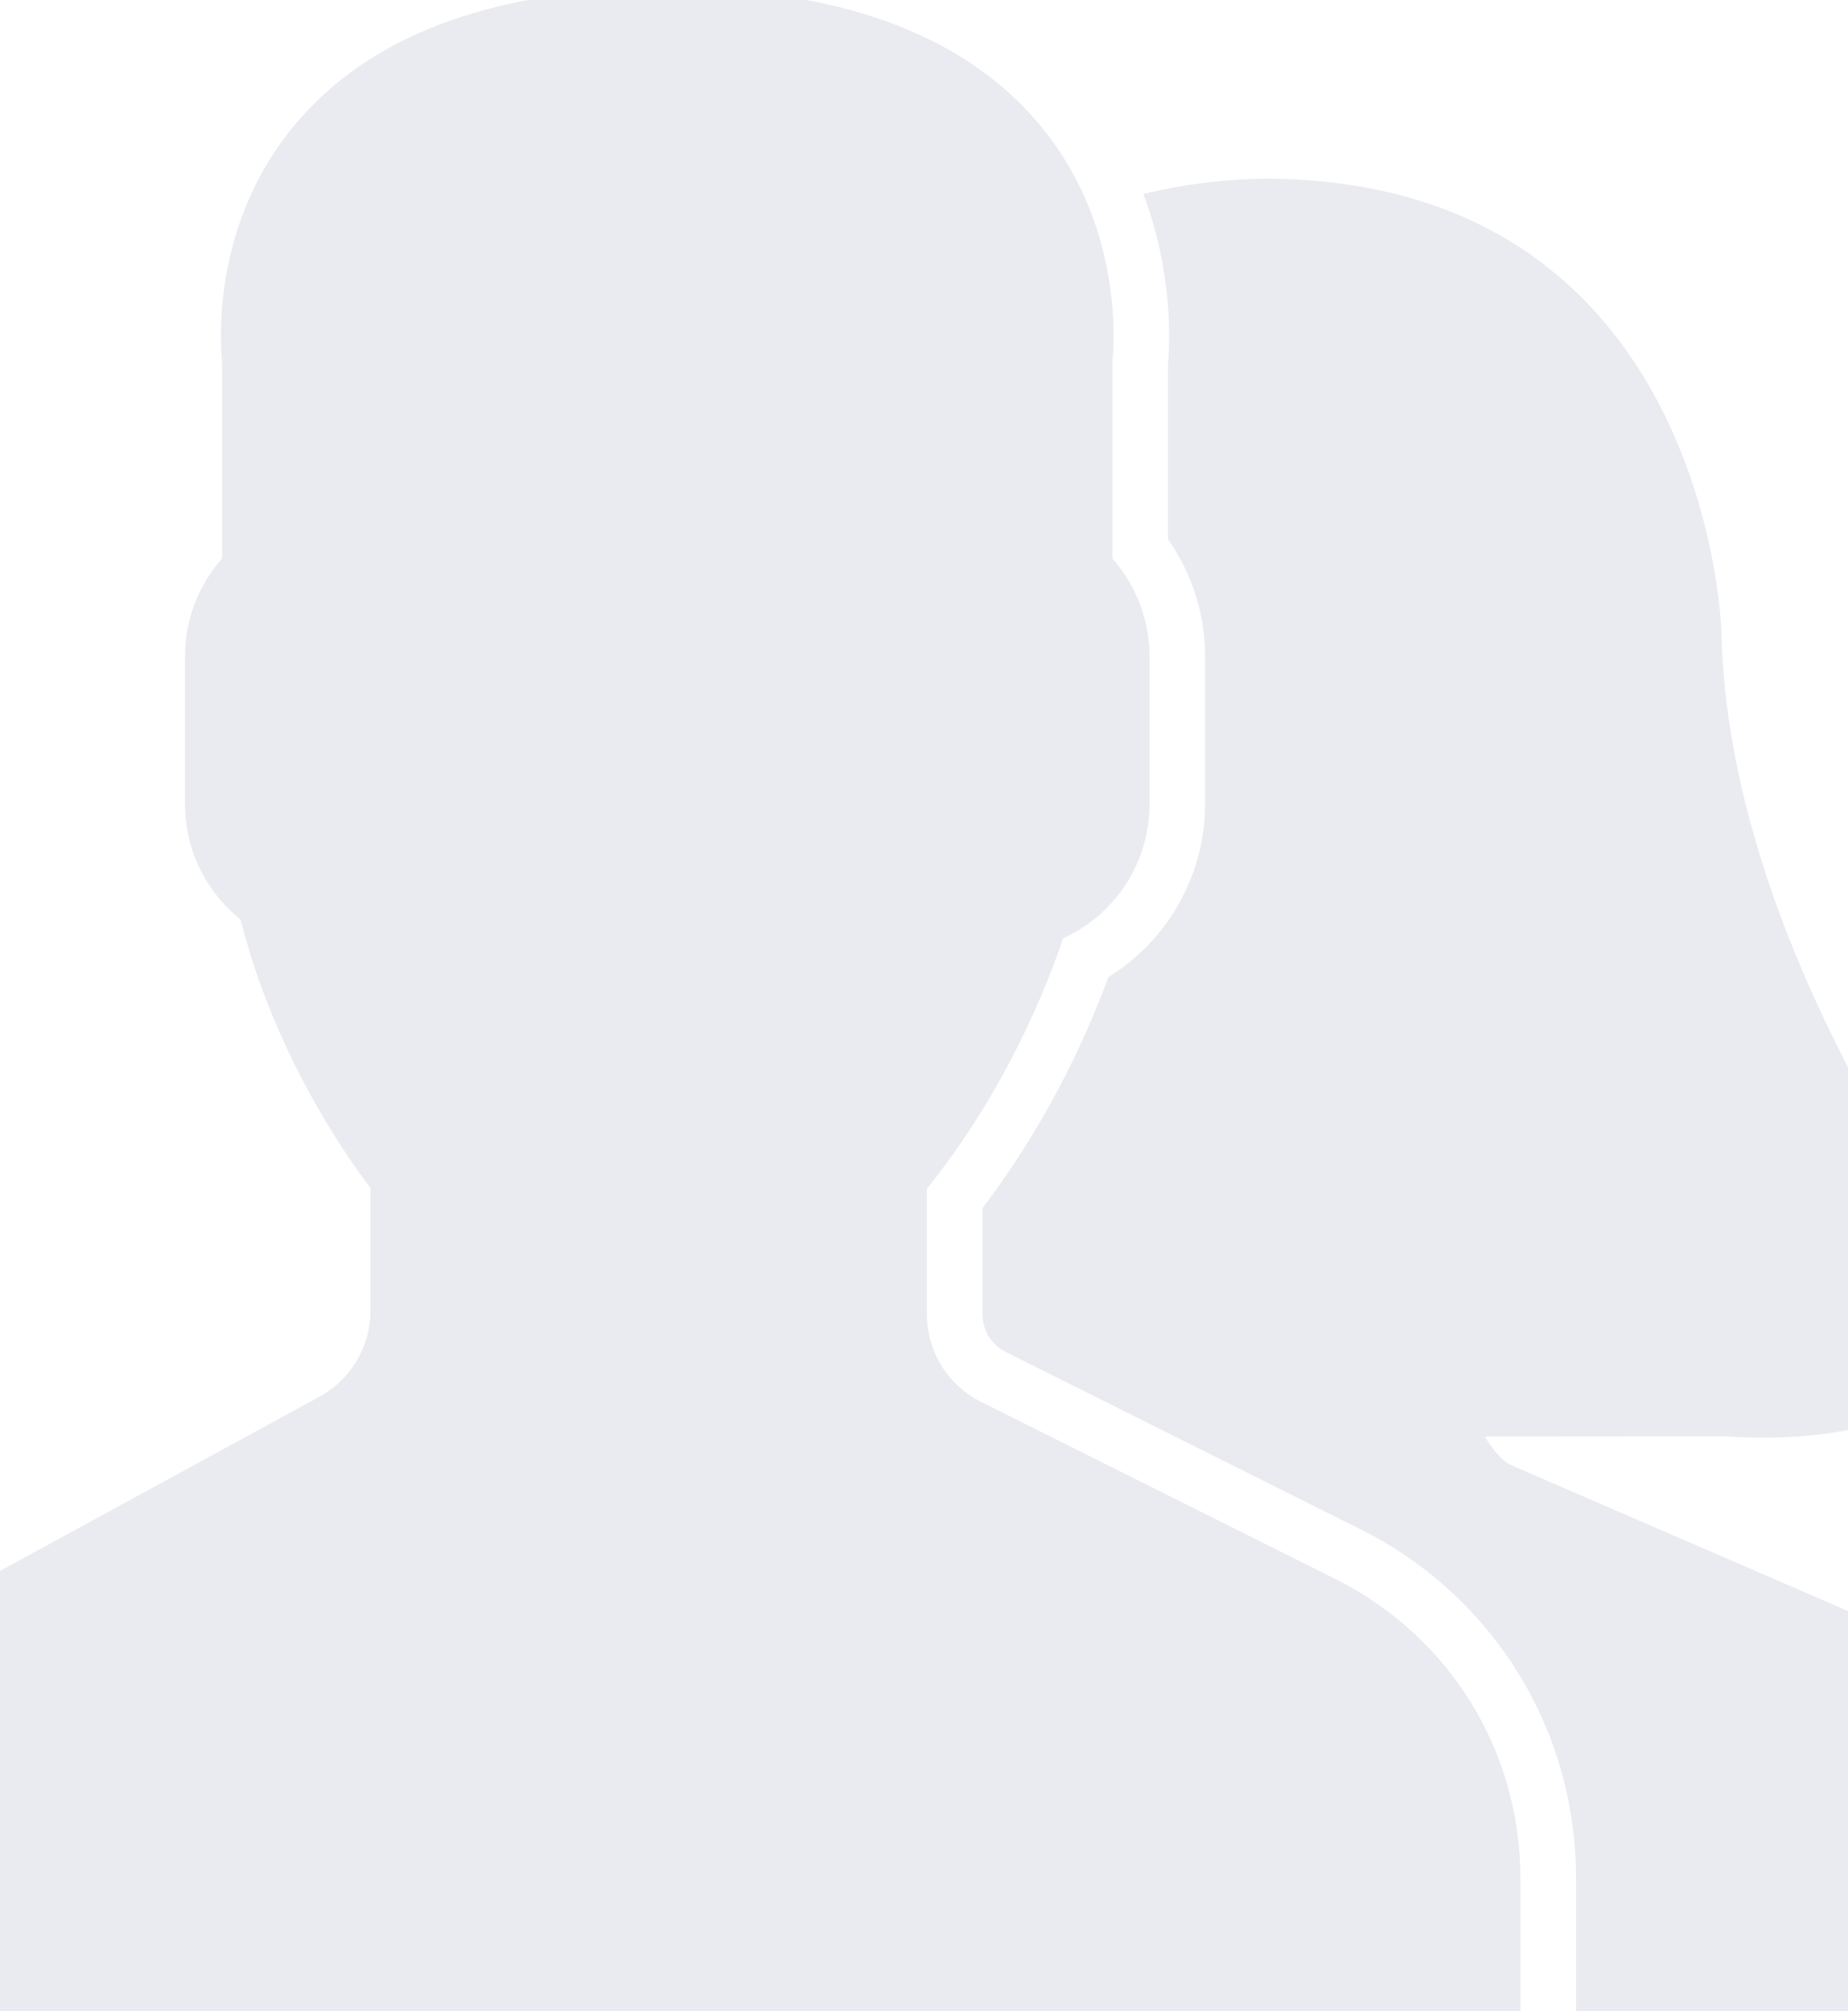 <svg width="318" height="346" viewBox="0 0 318 346" fill="none" xmlns="http://www.w3.org/2000/svg">
<path d="M229.806 271.67L168.826 241.19C163.075 238.311 159.5 232.529 159.5 226.096V204.519C160.962 202.732 162.5 200.696 164.09 198.45C171.999 187.281 178.337 174.849 182.946 161.441C191.953 157.312 197.8 148.409 197.8 138.358V112.83C197.8 106.684 195.502 100.73 191.417 96.077V62.132C191.774 58.622 193.178 37.727 178.063 20.49C164.951 5.537 143.676 -2.045 114.817 -2.045C85.958 -2.045 64.682 5.537 51.571 20.483C36.455 37.721 37.859 58.622 38.217 62.125V96.071C34.131 100.723 31.833 106.678 31.833 112.823V138.351C31.833 146.118 35.363 153.362 41.389 158.193C47.236 181.34 59.473 198.782 63.75 204.379V225.496C63.75 231.674 60.38 237.341 54.96 240.303L-1.986 271.357C-20.504 281.466 -32 300.829 -32 321.915V348.961H261.633V323.159C261.633 301.212 249.435 281.485 229.806 271.67Z" fill="#203566" fill-opacity="0.1"/>
<path d="M322.064 278.926L259.999 252.058C258.531 251.324 256.903 249.531 255.505 247.138L297.156 247.106C297.156 247.106 299.563 247.342 303.297 247.342C310.146 247.342 320.136 246.563 328.83 242.83C334.046 240.584 337.927 236.148 339.484 230.66C341.054 225.12 340.059 219.255 336.765 214.558C324.86 197.62 297.073 153.362 296.205 108.471C296.186 107.699 293.671 31.358 218.265 30.739C210.688 30.803 203.526 31.735 196.74 33.375C201.796 46.739 201.33 58.699 200.985 62.579V92.784C205.121 98.668 207.368 105.657 207.368 112.83V138.358C207.368 150.528 200.959 161.792 190.727 168.11C185.952 181.015 179.633 193.07 171.903 203.983C170.945 205.343 170 206.625 169.075 207.838V226.09C169.075 228.911 170.581 231.355 173.103 232.613L234.083 263.093C256.98 274.542 271.202 297.549 271.202 323.147V348.962H351V325.368C351 305.635 340.033 287.906 322.064 278.926Z" fill="#203566" fill-opacity="0.1"/>
</svg>
